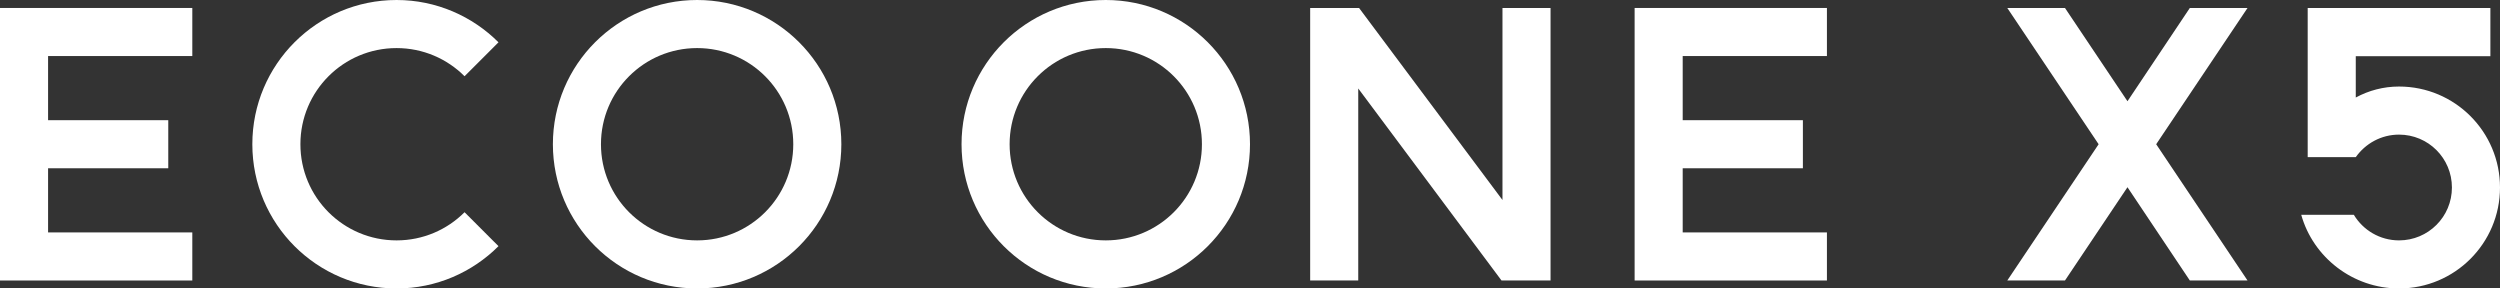 <?xml version="1.0" encoding="UTF-8"?>
<svg id="b" data-name="レイヤー 2" xmlns="http://www.w3.org/2000/svg" viewBox="0 0 182 21">
  <rect x="0" y="0" width="182" height="21" fill="#333333" stroke="none"/>
  <defs>
    <style>
      .d {
        fill: #fff;
        stroke-width: 0px;
      }
    </style>
  </defs>
  <g id="c" data-name="t">
    <g>
      <g>
        <polygon class="d" points="14 4.08 14 .58 0 .58 0 20.42 14 20.42 14 16.92 3.5 16.92 3.5 12.25 12.25 12.25 12.25 8.75 3.5 8.75 3.5 4.08 14 4.08"/>
        <polygon class="d" points="133 4.08 133 .58 119 .58 119 20.42 133 20.42 133 16.92 122.5 16.92 122.5 12.25 131.25 12.25 131.25 8.75 122.5 8.75 122.5 4.08 133 4.08"/>
        <path class="d" d="m50.75,0c-5.8,0-10.5,4.7-10.5,10.5s4.7,10.5,10.5,10.5,10.5-4.7,10.5-10.5S56.55,0,50.75,0Zm0,17.5c-3.87,0-7-3.13-7-7s3.13-7,7-7,7,3.13,7,7-3.13,7-7,7Z"/>
        <path class="d" d="m80.5,0c-5.8,0-10.5,4.7-10.5,10.5s4.7,10.5,10.5,10.5,10.5-4.7,10.5-10.5S86.3,0,80.5,0Zm0,17.5c-3.87,0-7-3.13-7-7s3.13-7,7-7,7,3.13,7,7-3.13,7-7,7Z"/>
        <polygon class="d" points="98.88 6.44 109.31 20.42 112.88 20.42 112.88 .58 109.38 .58 109.38 14.56 98.94 .58 95.38 .58 95.38 20.42 98.88 20.42 98.88 6.44"/>
        <path class="d" d="m33.82,15.45c-1.27,1.27-3.02,2.05-4.95,2.05-3.87,0-7-3.13-7-7s3.13-7,7-7c1.93,0,3.68.78,4.95,2.05l2.47-2.47c-1.9-1.9-4.53-3.08-7.42-3.08-5.8,0-10.5,4.7-10.5,10.5s4.7,10.5,10.5,10.5c2.9,0,5.52-1.18,7.42-3.08l-2.47-2.47Z"/>
      </g>
      <g>
        <polygon class="d" points="163.62 .58 159.42 .58 154.88 7.37 150.33 .58 146.13 .58 152.78 10.5 146.13 20.42 150.33 20.42 154.88 13.63 159.42 20.42 163.62 20.42 156.97 10.5 163.62 .58"/>
        <path class="d" d="m181.3,4.08V.58h-13.3v10.86h3.5c.7-.99,1.85-1.64,3.15-1.64,2.13,0,3.85,1.72,3.85,3.85s-1.72,3.85-3.85,3.85c-1.4,0-2.62-.75-3.29-1.86h-3.83c.87,3.09,3.75,5.36,7.12,5.36,4.06,0,7.35-3.29,7.35-7.35s-3.29-7.35-7.35-7.35c-1.14,0-2.21.29-3.15.8v-3.01h9.8Z"/>
      </g>
    </g>
  </g>
</svg>